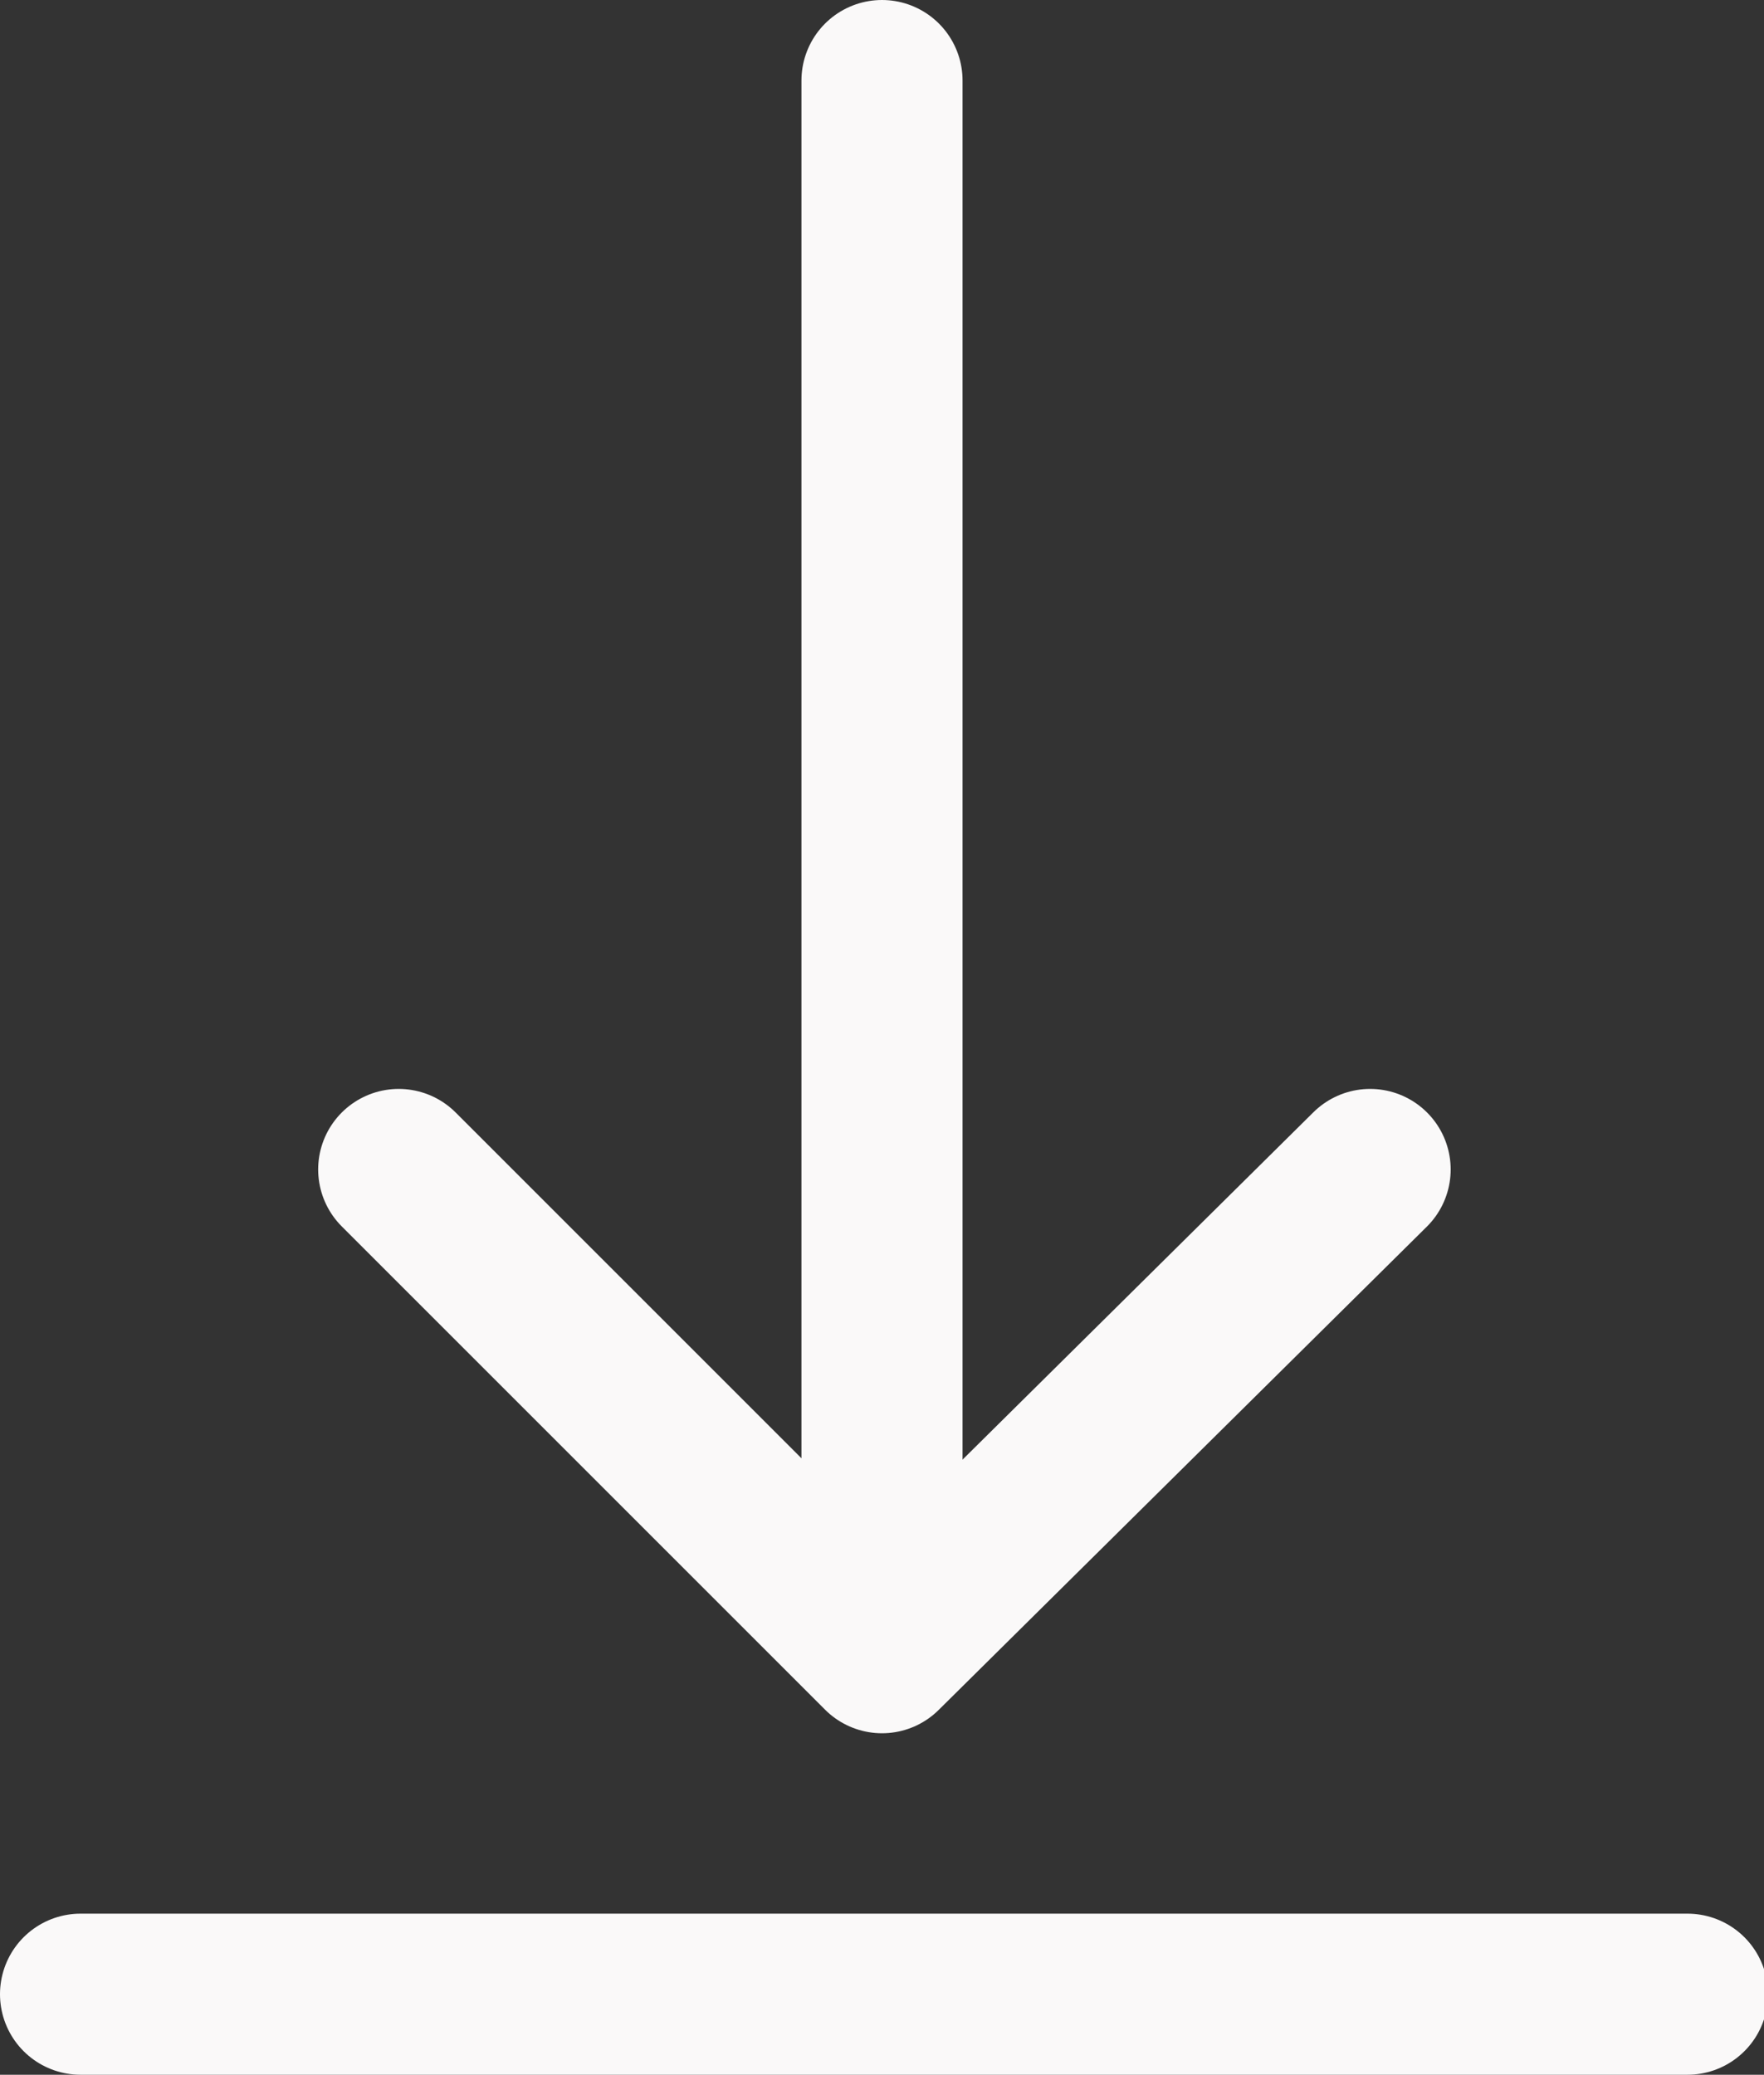 <?xml version="1.0" encoding="UTF-8" standalone="no"?>
<svg id="Ebene_1" data-name="Ebene 1" xmlns="http://www.w3.org/2000/svg" viewBox="0 0 21.9 25.76">
  <rect x="0" y="0" width="21.9" height="25.76" fill="#333333" stroke="none"/>
  <defs>
    <style>
      .cls-1 {
        fill: none;
        stroke: #faf9f9;
        stroke-linecap: round;
        stroke-linejoin: round;
        stroke-width: 2px;
      }
    </style>
  </defs>
  <path id="Pfad_76" data-name="Pfad 76" class="cls-1" d="M19,26.64l6,6,6.06-6" transform="translate(-14.05 -12.12)"/>
  <path id="Pfad_77" data-name="Pfad 77" class="cls-1" d="M25,31.12v-18" transform="translate(-14.05 -12.12)"/>
  <g id="Gruppe_1012" data-name="Gruppe 1012">
    <g id="Gruppe_1011" data-name="Gruppe 1011">
      <path id="Pfad_121" data-name="Pfad 121" class="cls-1" d="M15.05,36.88H35" transform="translate(-14.05 -12.12)"/>
    </g>
  </g>
</svg>
